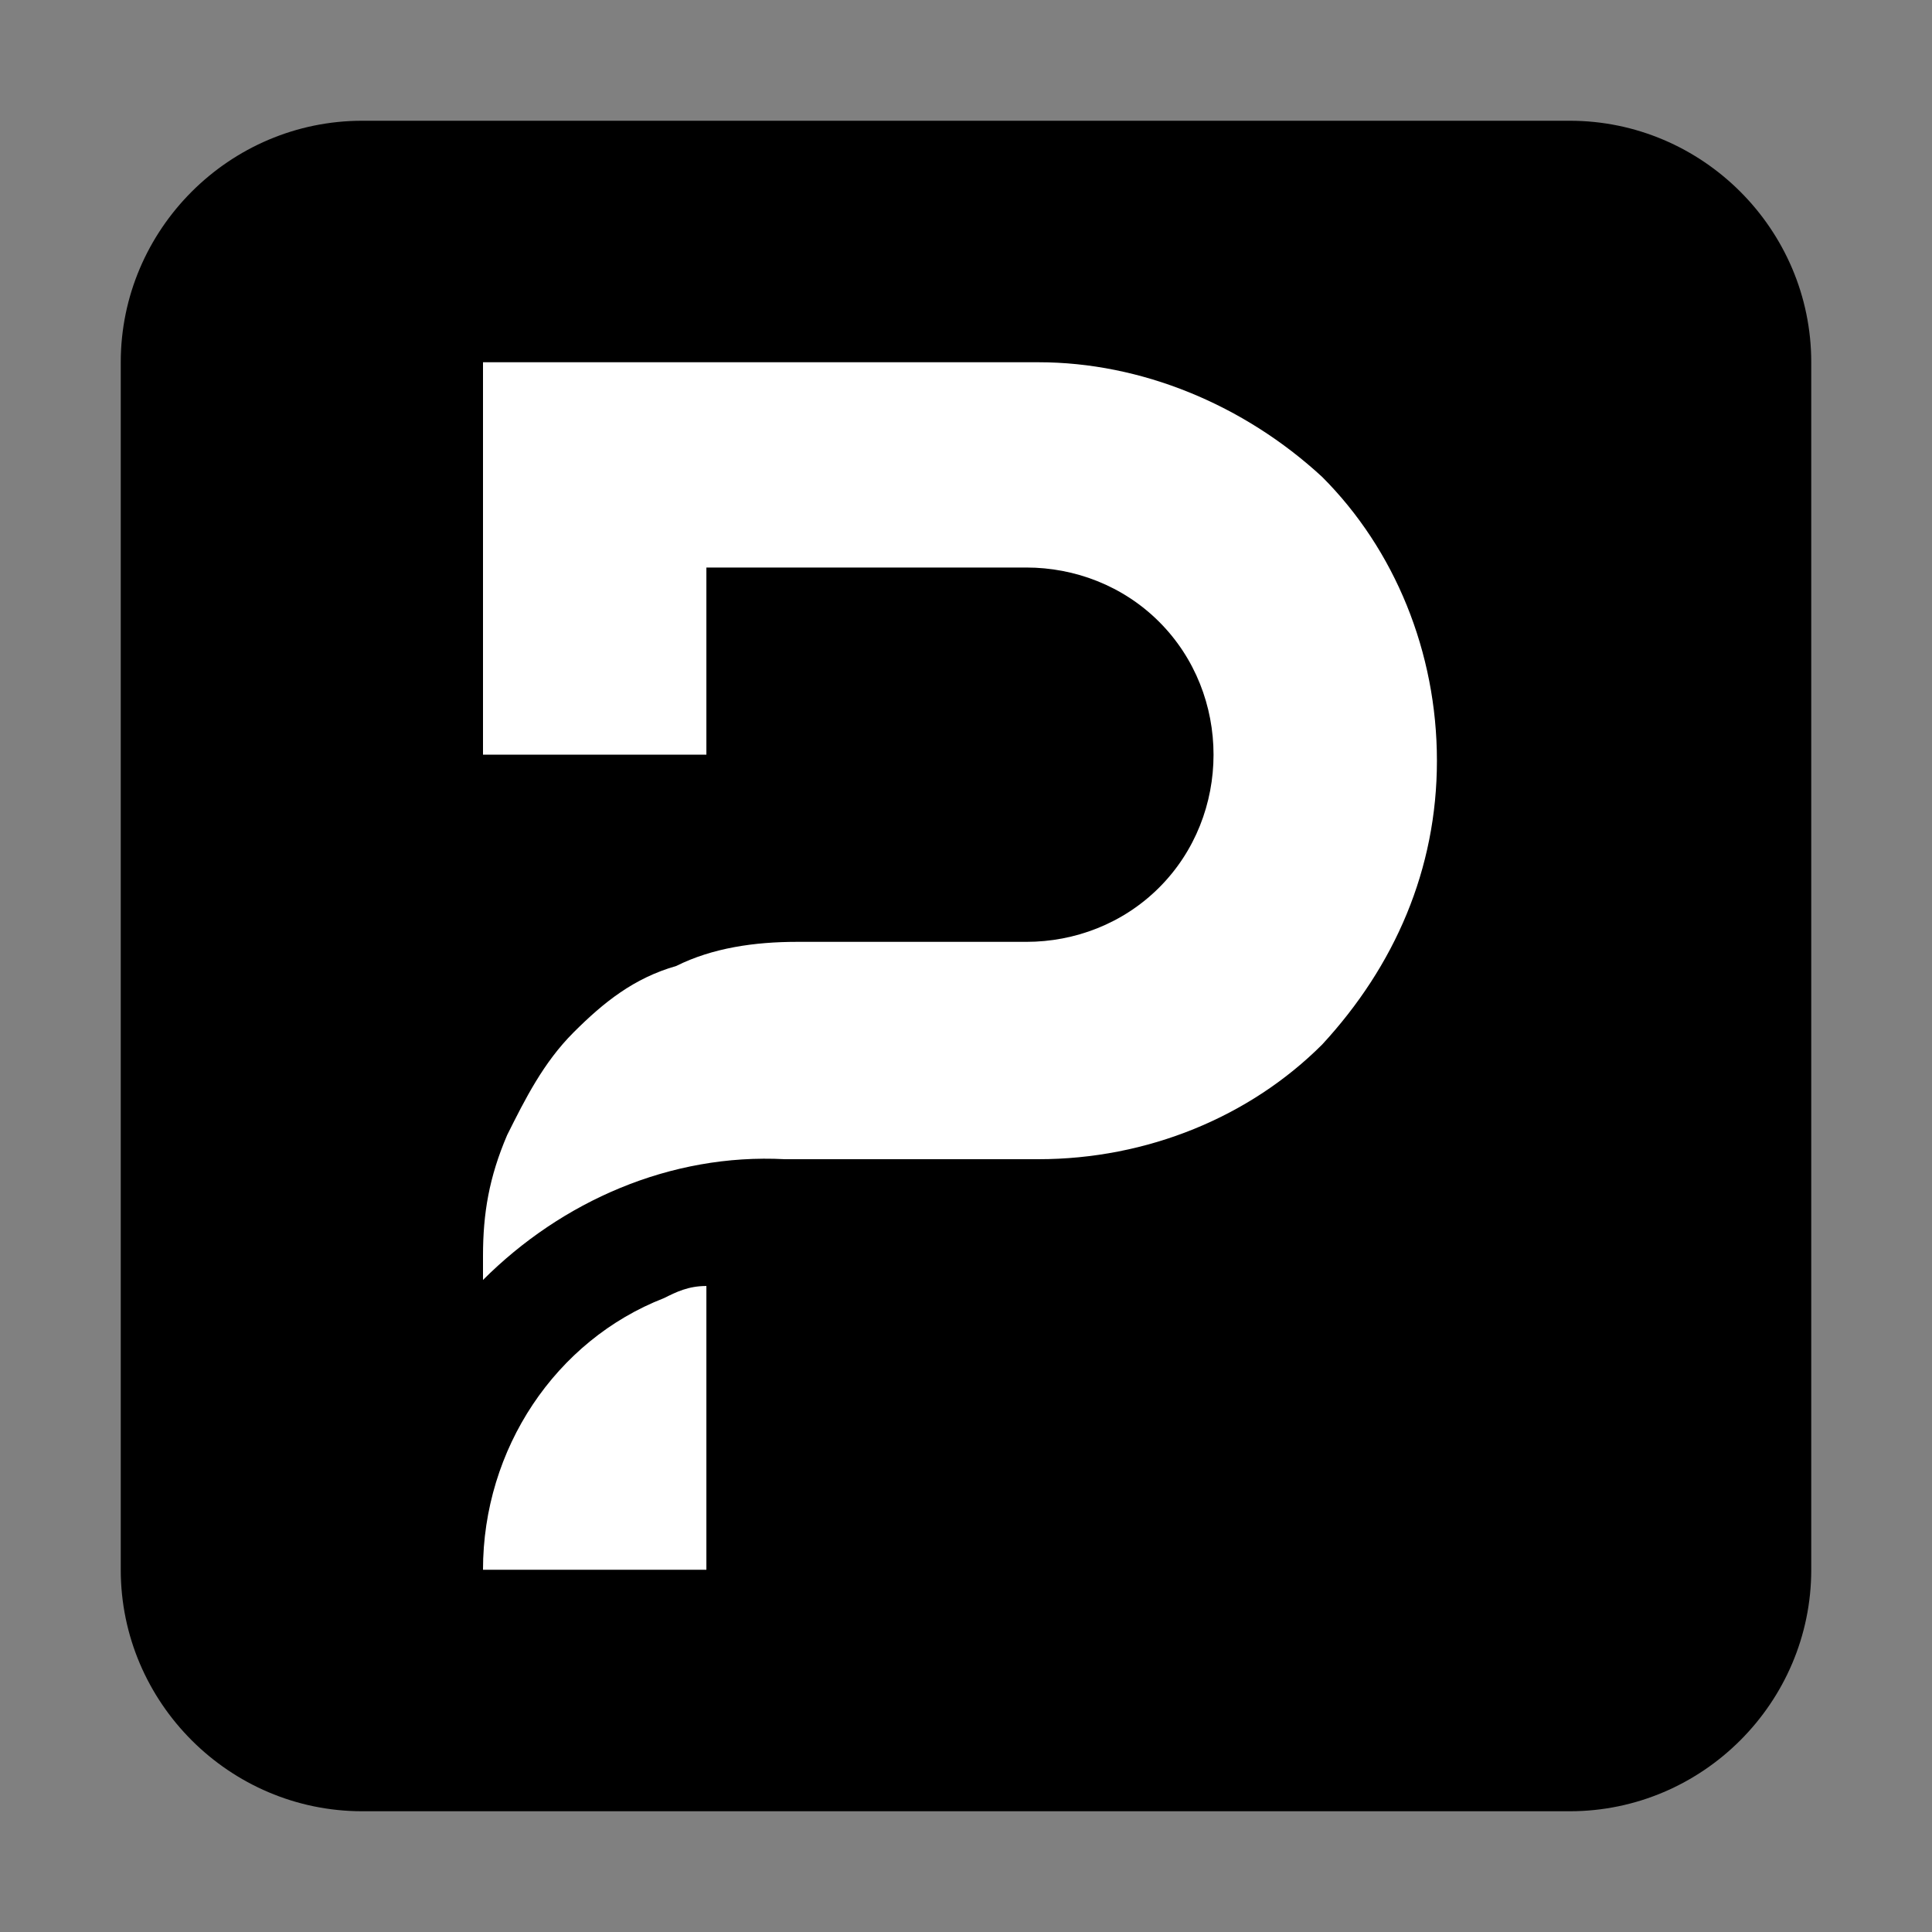 <?xml version="1.0" ?><!-- Скачано с сайта svg4.ru / Downloaded from svg4.ru -->
<svg width="800px" height="800px" viewBox="0 0 32 32" id="Camada_1" version="1.1" xml:space="preserve" xmlns="http://www.w3.org/2000/svg" xmlns:xlink="http://www.w3.org/1999/xlink"><rect x="0" y="0" width="32" height="32" fill="#808080" stroke="none"/><style type="text/css">
	.st0{fill-rule:evenodd;clip-rule:evenodd;fill:#FFFFFF;}
</style><path d="M6,2h20c2.2,0,4,1.8,4,4v20c0,2.2-1.8,4-4,4H6c-2.2,0-4-1.8-4-4V6C2,3.8,3.8,2,6,2z"/><path class="st0" d="M8,21.2v-0.4c0-0.7,0.1-1.3,0.4-2c0.3-0.6,0.6-1.2,1.1-1.7c0.5-0.5,1-0.9,1.7-1.1c0.6-0.3,1.3-0.4,2-0.4H17  c0.8,0,1.6-0.3,2.2-0.9c0.6-0.6,0.9-1.4,0.9-2.2c0-0.8-0.3-1.6-0.9-2.2c-0.6-0.6-1.4-0.9-2.2-0.9h-5.3v3.1H8V6h9.2  c1.7,0,3.4,0.7,4.7,1.9c1.2,1.2,1.9,2.9,1.9,4.7s-0.7,3.4-1.9,4.7c-1.2,1.2-2.9,1.9-4.7,1.9h-2.6l-1.6,0C11.1,19.1,9.3,19.9,8,21.2z   M11.7,21.3V26H8c0-2,1.2-3.8,3-4.5C11.2,21.4,11.4,21.3,11.7,21.3z"/></svg>